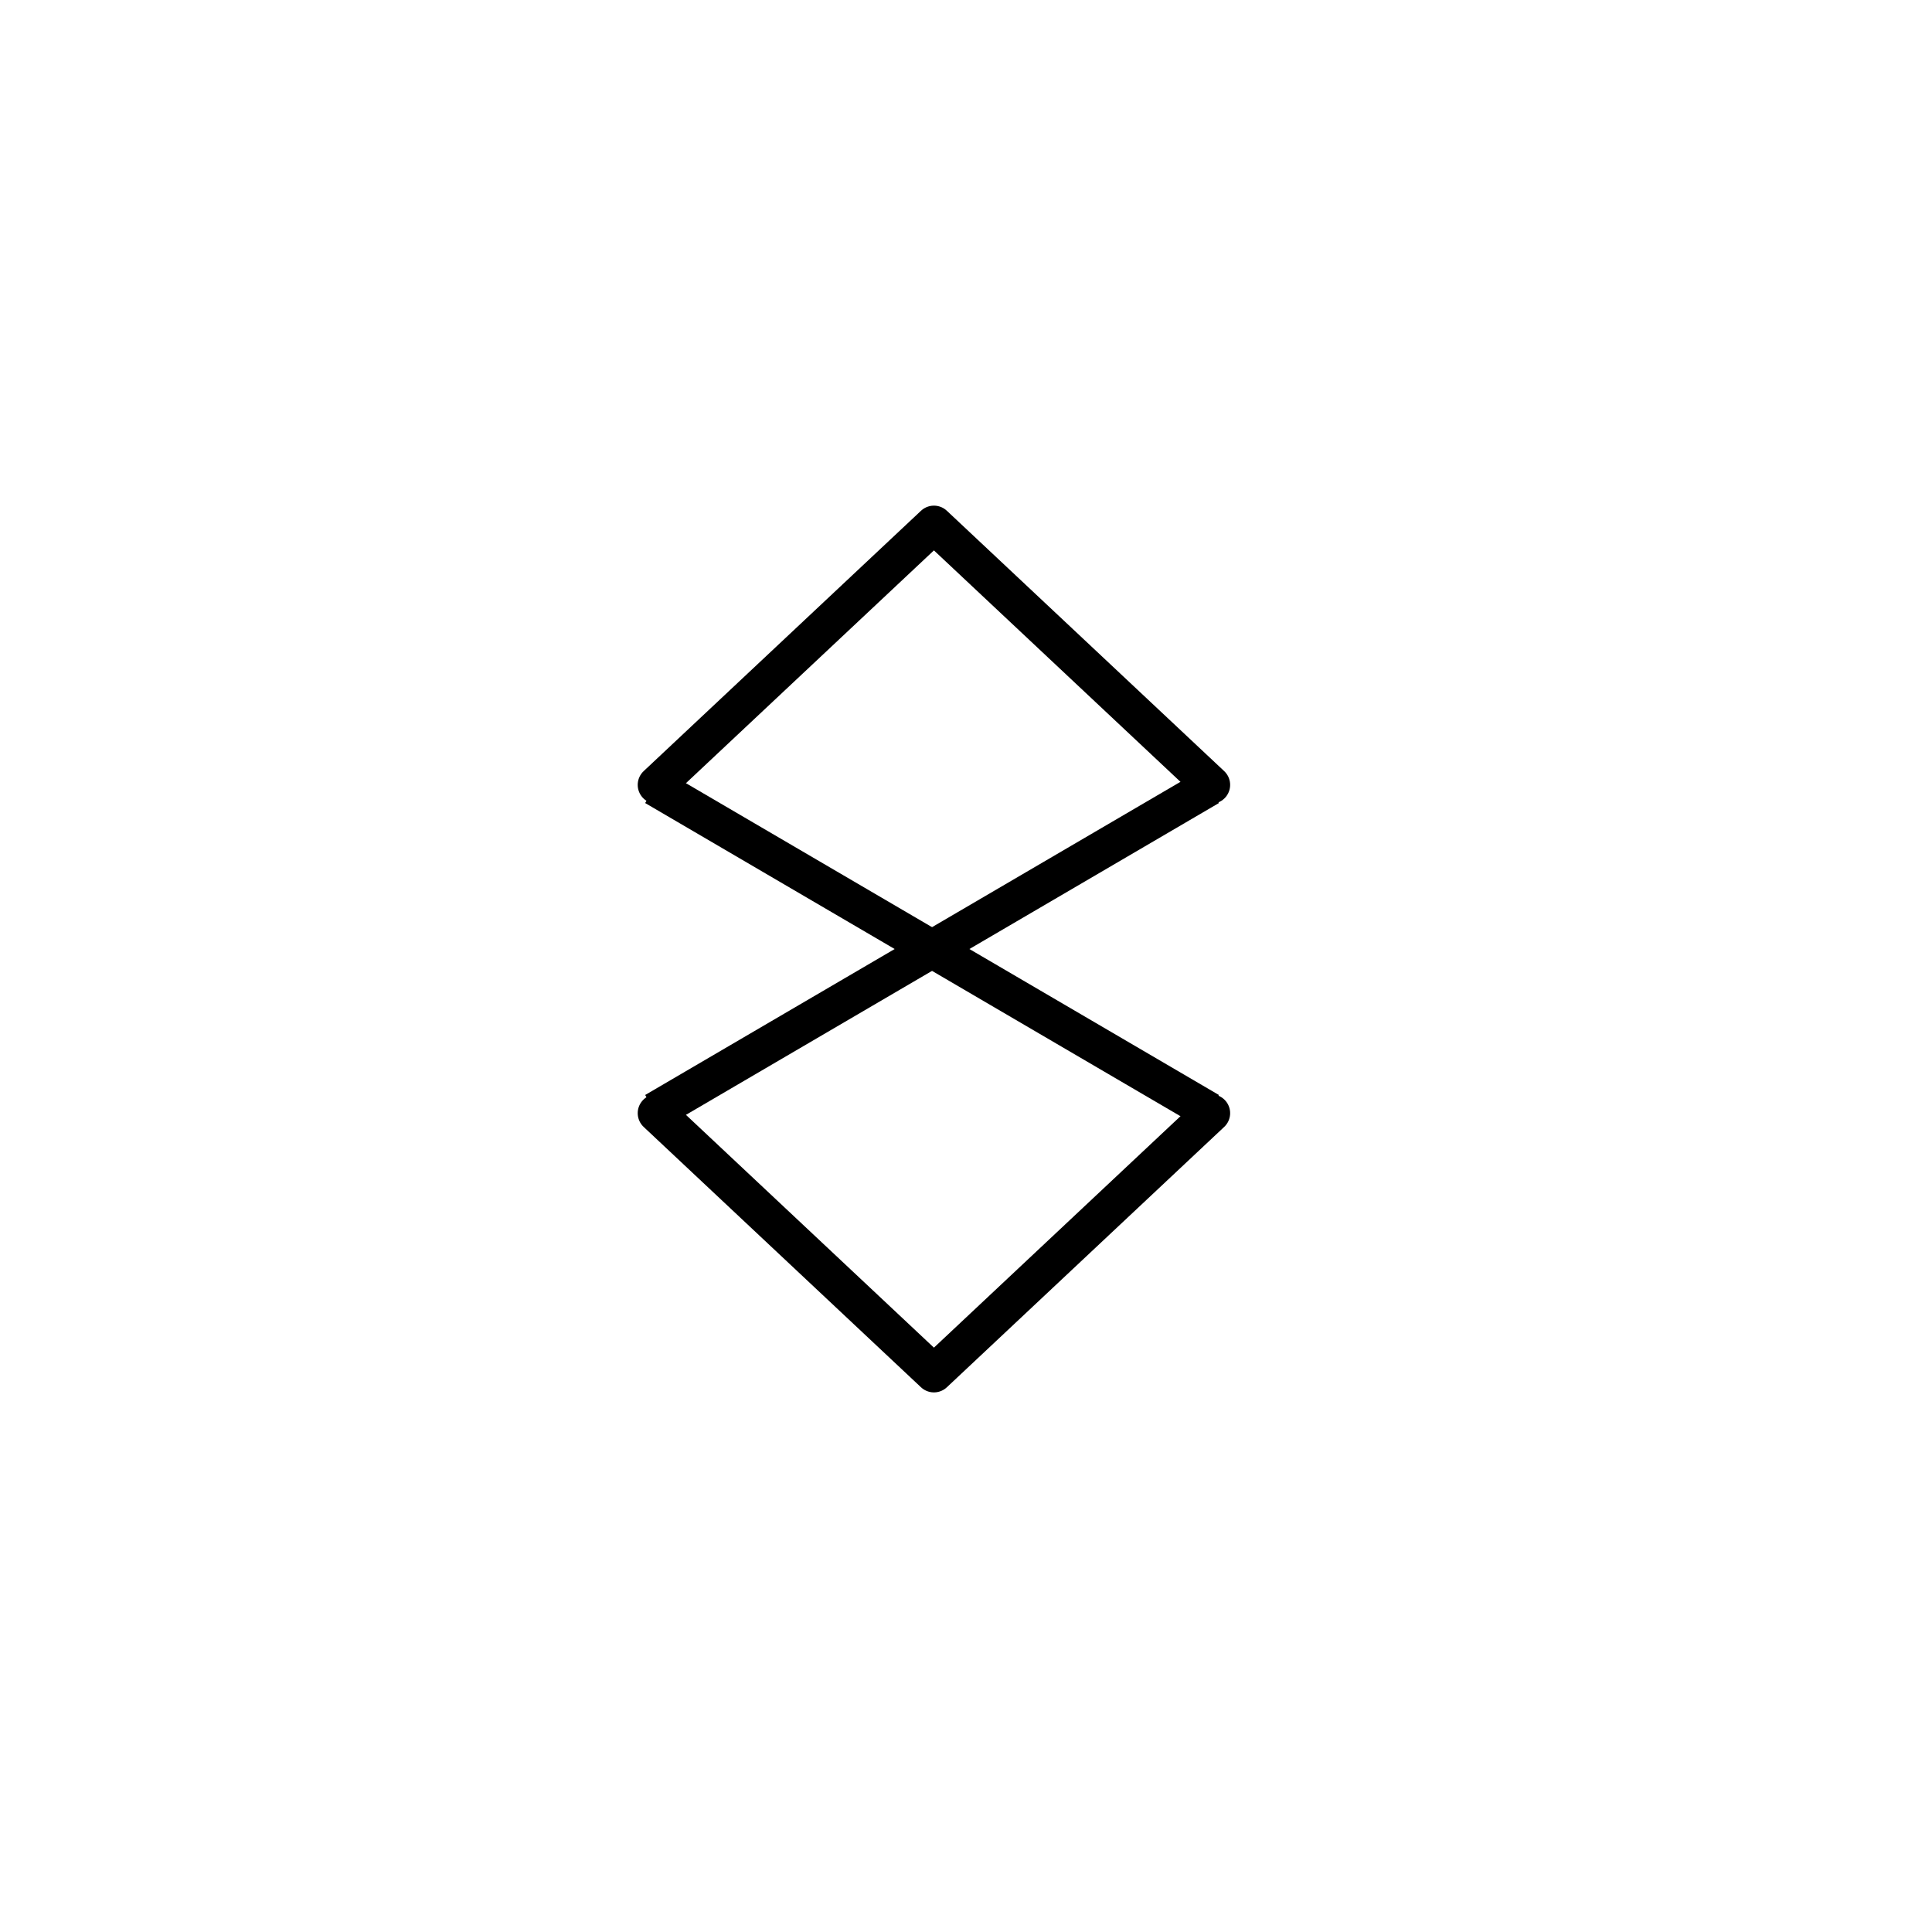 <svg id="Layer_1" data-name="Layer 1" xmlns="http://www.w3.org/2000/svg" viewBox="0 0 512 512"><defs><style>.cls-1,.cls-2{fill:none;stroke:#000;stroke-linejoin:round;stroke-width:10px;}.cls-2{stroke-linecap:round;}</style></defs><line class="cls-1" x1="173.5" y1="208.5" x2="320.5" y2="294.5"/><line class="cls-1" x1="320.5" y1="208.5" x2="173.5" y2="294.5"/><polyline class="cls-2" points="321 208 247.5 139 174 208"/><polyline class="cls-2" points="174 295 247.5 364 321 295"/></svg>
